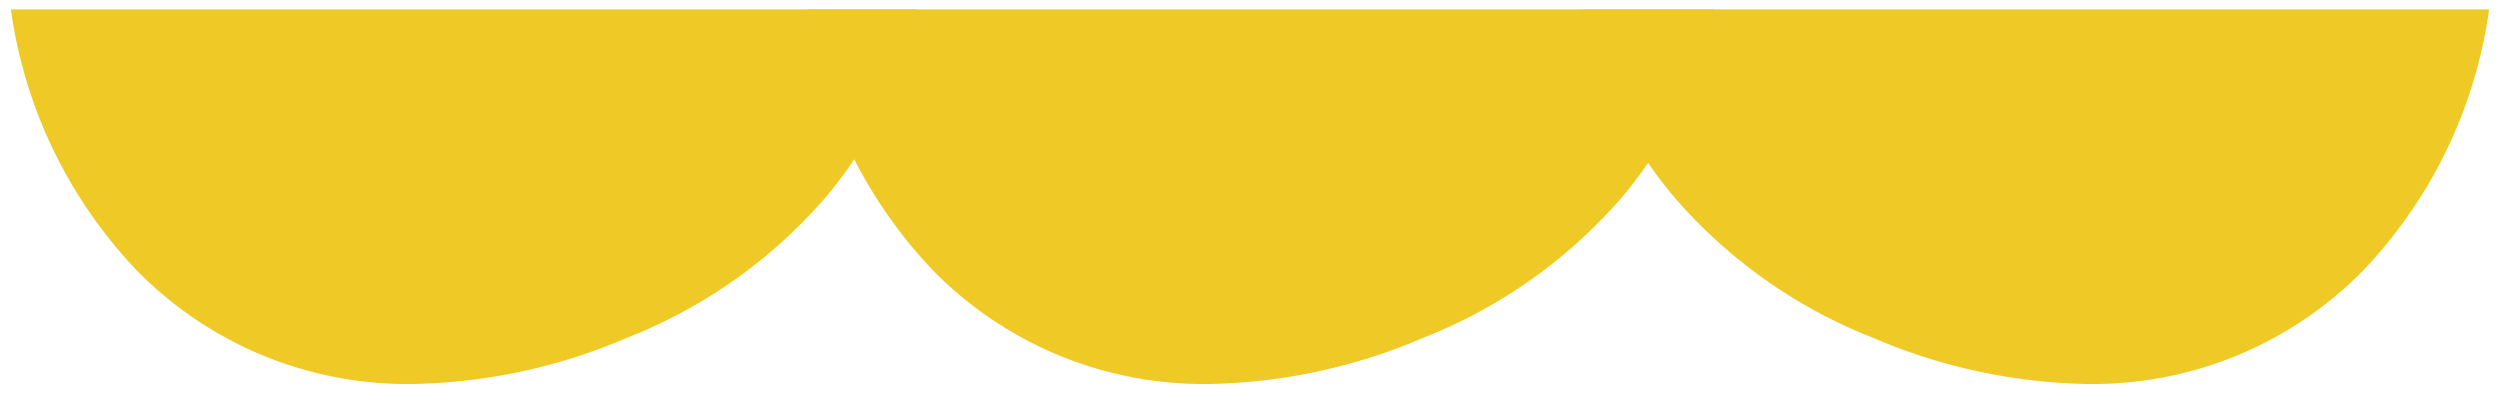 <svg xmlns="http://www.w3.org/2000/svg" width="133.027" height="20.932" viewBox="0 0 133.027 20.932">
  <g id="heading_svg" transform="translate(0.58 0.5)">
    <path id="前面オブジェクトで型抜き_4" data-name="前面オブジェクトで型抜き 4" d="M26.84,0a30.138,30.138,0,0,0-11.4,2.457A26.983,26.983,0,0,0,4.859,9.944,22.517,22.517,0,0,0,0,19.932H48.22a25.1,25.1,0,0,0-6.71-13.9A20.158,20.158,0,0,0,26.84,0Z" transform="translate(48.22 19.932) rotate(180)" fill="#efc925" stroke="rgba(0,0,0,0)" stroke-miterlimit="10" stroke-width="1"/>
    <path id="前面オブジェクトで型抜き_5" data-name="前面オブジェクトで型抜き 5" d="M26.84,0a30.138,30.138,0,0,0-11.4,2.457A26.983,26.983,0,0,0,4.859,9.944,22.517,22.517,0,0,0,0,19.932H48.22a25.1,25.1,0,0,0-6.71-13.9A20.158,20.158,0,0,0,26.84,0Z" transform="translate(90.588 19.932) rotate(180)" fill="#efc925" stroke="rgba(0,0,0,0)" stroke-miterlimit="10" stroke-width="1"/>
    <path id="前面オブジェクトで型抜き_7" data-name="前面オブジェクトで型抜き 7" d="M26.84,19.932a30.138,30.138,0,0,1-11.4-2.457A26.983,26.983,0,0,1,4.859,9.988,22.517,22.517,0,0,1,0,0H48.22a25.1,25.1,0,0,1-6.71,13.9A20.158,20.158,0,0,1,26.84,19.932Z" transform="translate(83.647 0)" fill="#efc925" stroke="rgba(0,0,0,0)" stroke-miterlimit="10" stroke-width="1"/>
  </g>
</svg>
